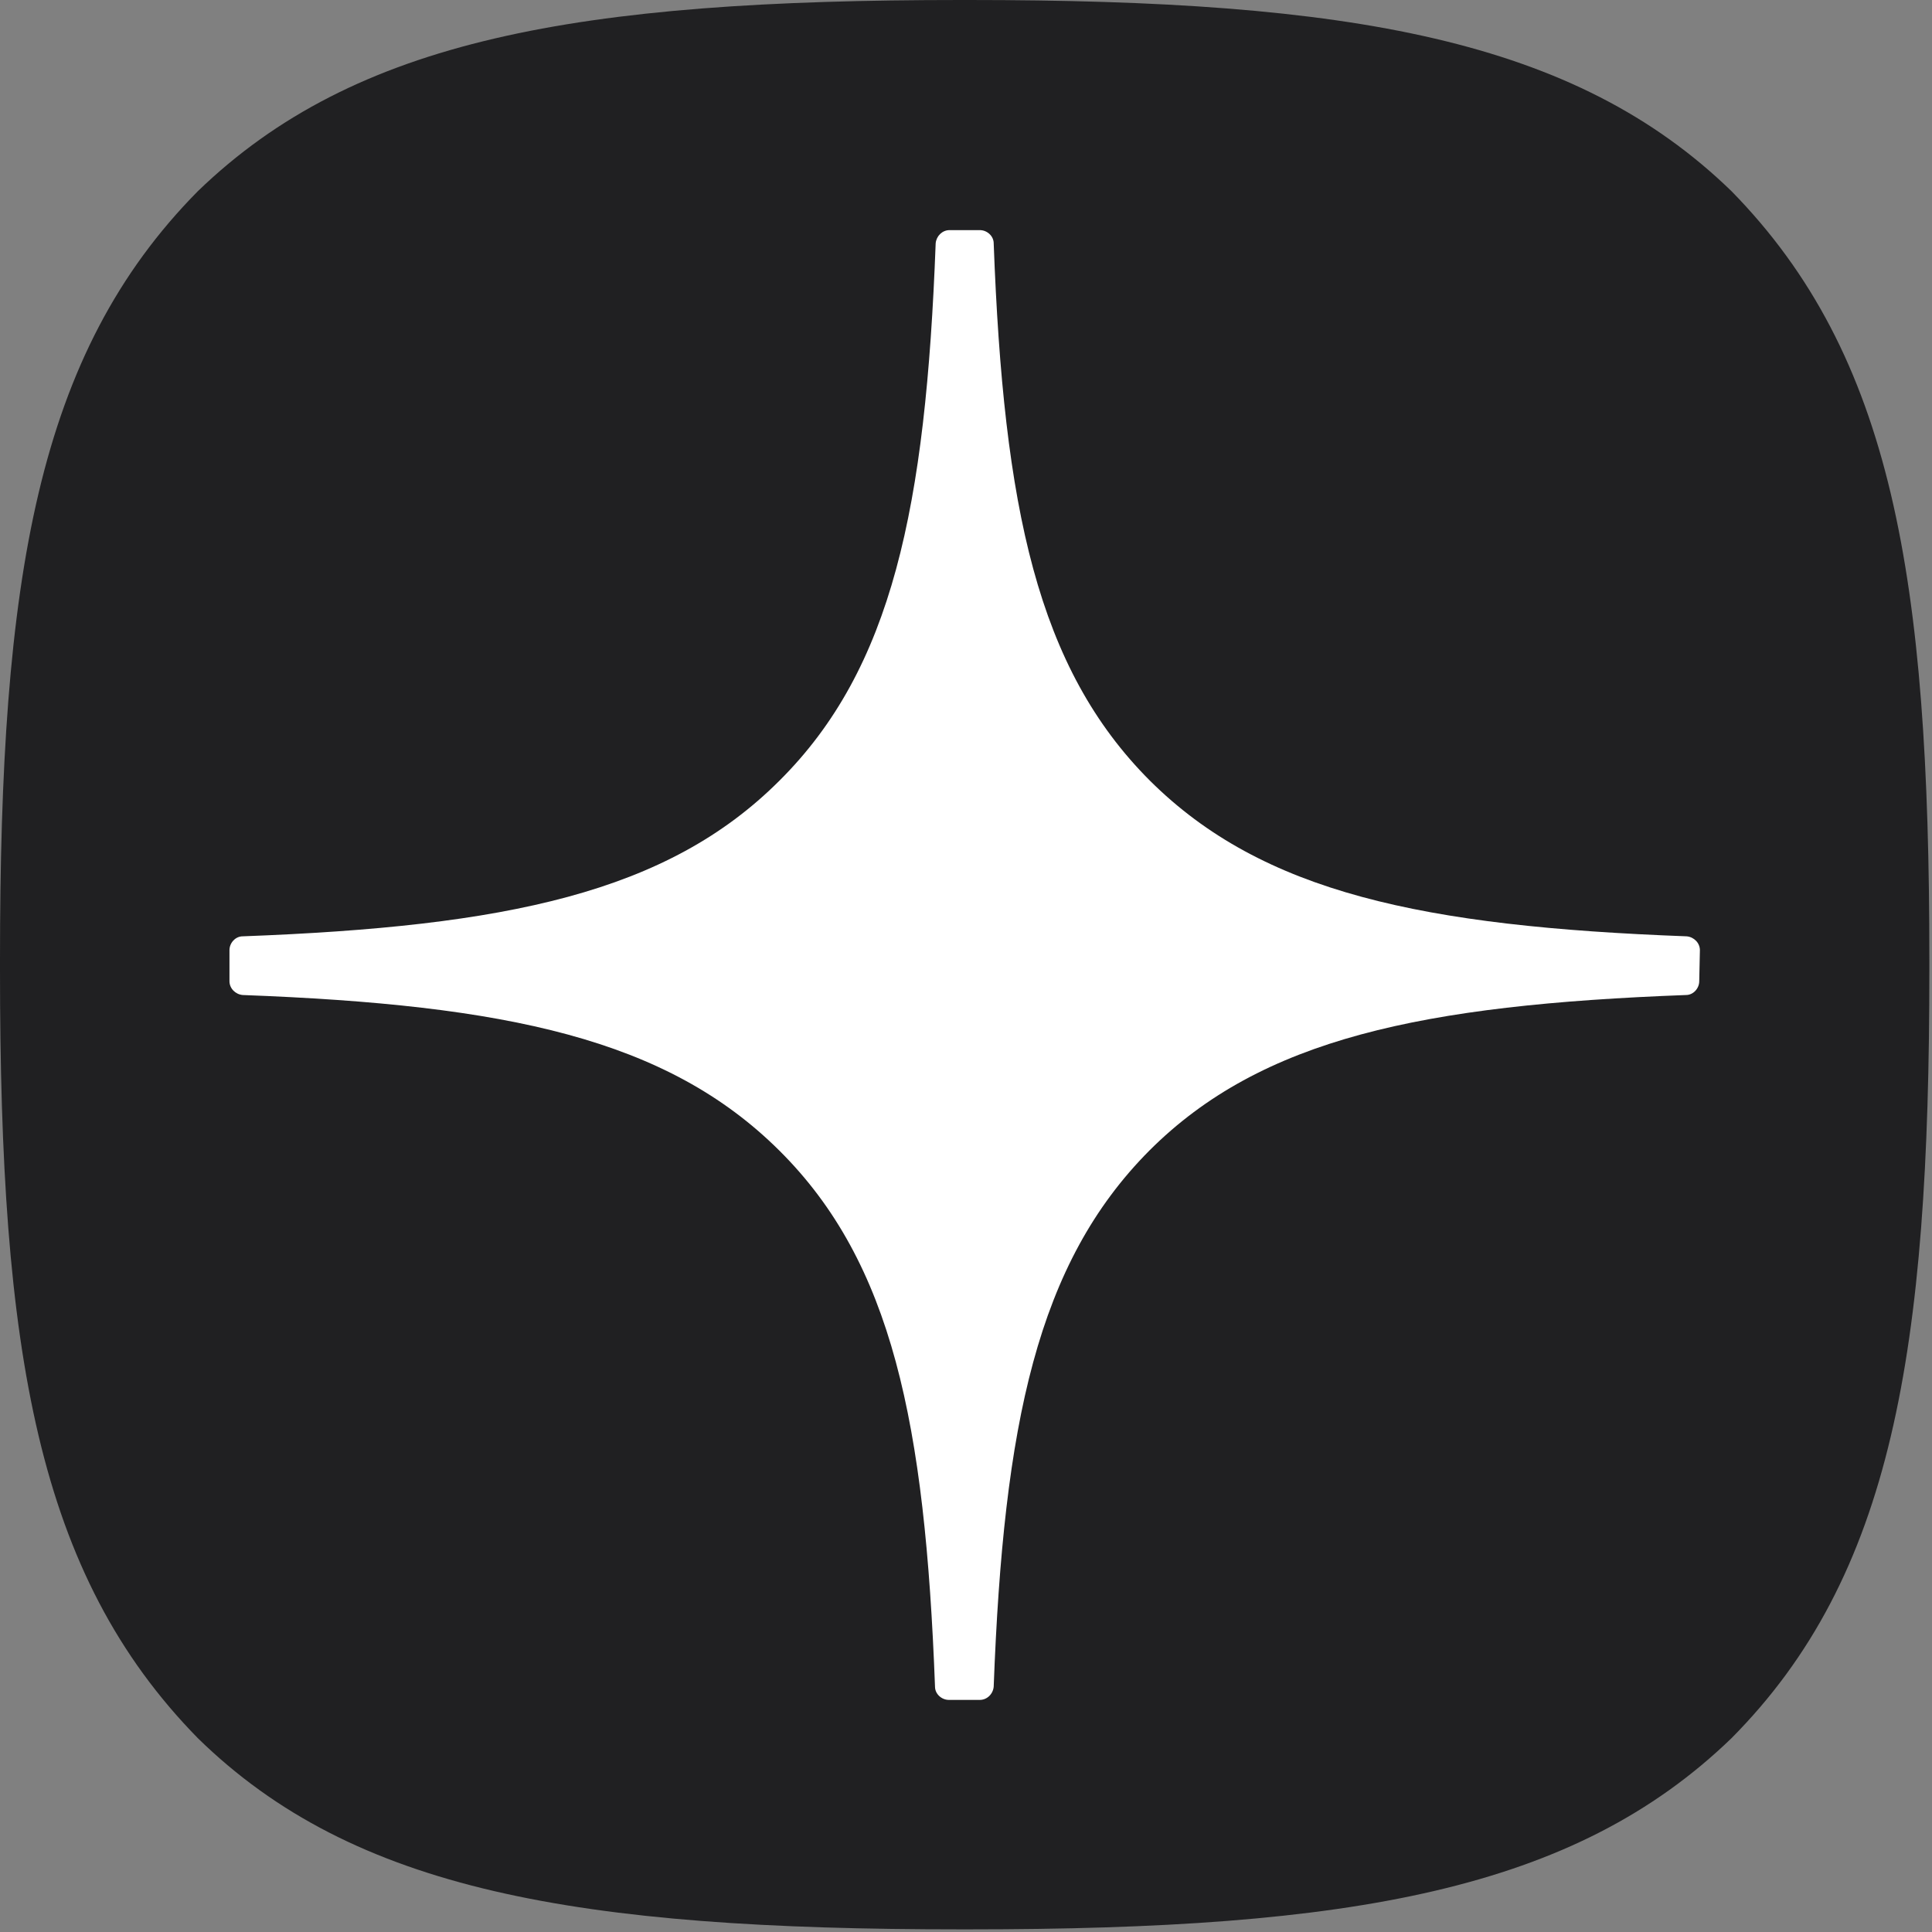 <?xml version="1.0" encoding="UTF-8"?> <svg xmlns="http://www.w3.org/2000/svg" width="293" height="293" viewBox="0 0 293 293" fill="none"><rect x="0" y="0" width="293" height="293" fill="#808080" stroke="none"/><g clip-path="url(#clip0_4714_23)"><path d="M145.7 292.6H146.9C205 292.6 238.7 286.7 262.6 263.6C287 239 292.6 205 292.6 147.1V145.5C292.6 87.6 287 53.9 262.6 29C238.8 5.9 204.8 0 146.9 0H145.7C87.6 0 53.9 5.9 30 29C5.6 53.7 0 87.6 0 145.5V147.1C0 205 5.6 238.7 30 263.6C53.7 286.8 87.6 292.6 145.7 292.6Z" fill="#202022"></path><path d="M257.8 144.1C257.8 143 256.9 142.1 255.8 142C215.8 140.5 191.5 135.4 174.4 118.4C157.3 101.3 152.2 77 150.7 36.9C150.7 35.8 149.7 34.9 148.6 34.9H144C142.9 34.9 142 35.8 141.9 36.9C140.4 77 135.3 101.4 118.2 118.4C101.2 135.4 76.8 140.5 36.8 142C35.7 142 34.8 143 34.8 144.1V148.8C34.8 149.9 35.7 150.8 36.8 150.9C76.8 152.4 101.1 157.5 118.2 174.5C135.3 191.5 140.3 215.8 141.8 255.8C141.8 256.9 142.8 257.8 143.9 257.8H148.6C149.7 257.8 150.6 256.9 150.7 255.8C152.2 215.9 157.3 191.6 174.3 174.5C191.3 157.5 215.7 152.4 255.7 150.9C256.8 150.9 257.7 149.9 257.7 148.8L257.8 144.1Z" fill="white"></path></g><defs><clipPath id="clip0_4714_23"><rect width="293" height="293" fill="white"></rect></clipPath></defs></svg> 
